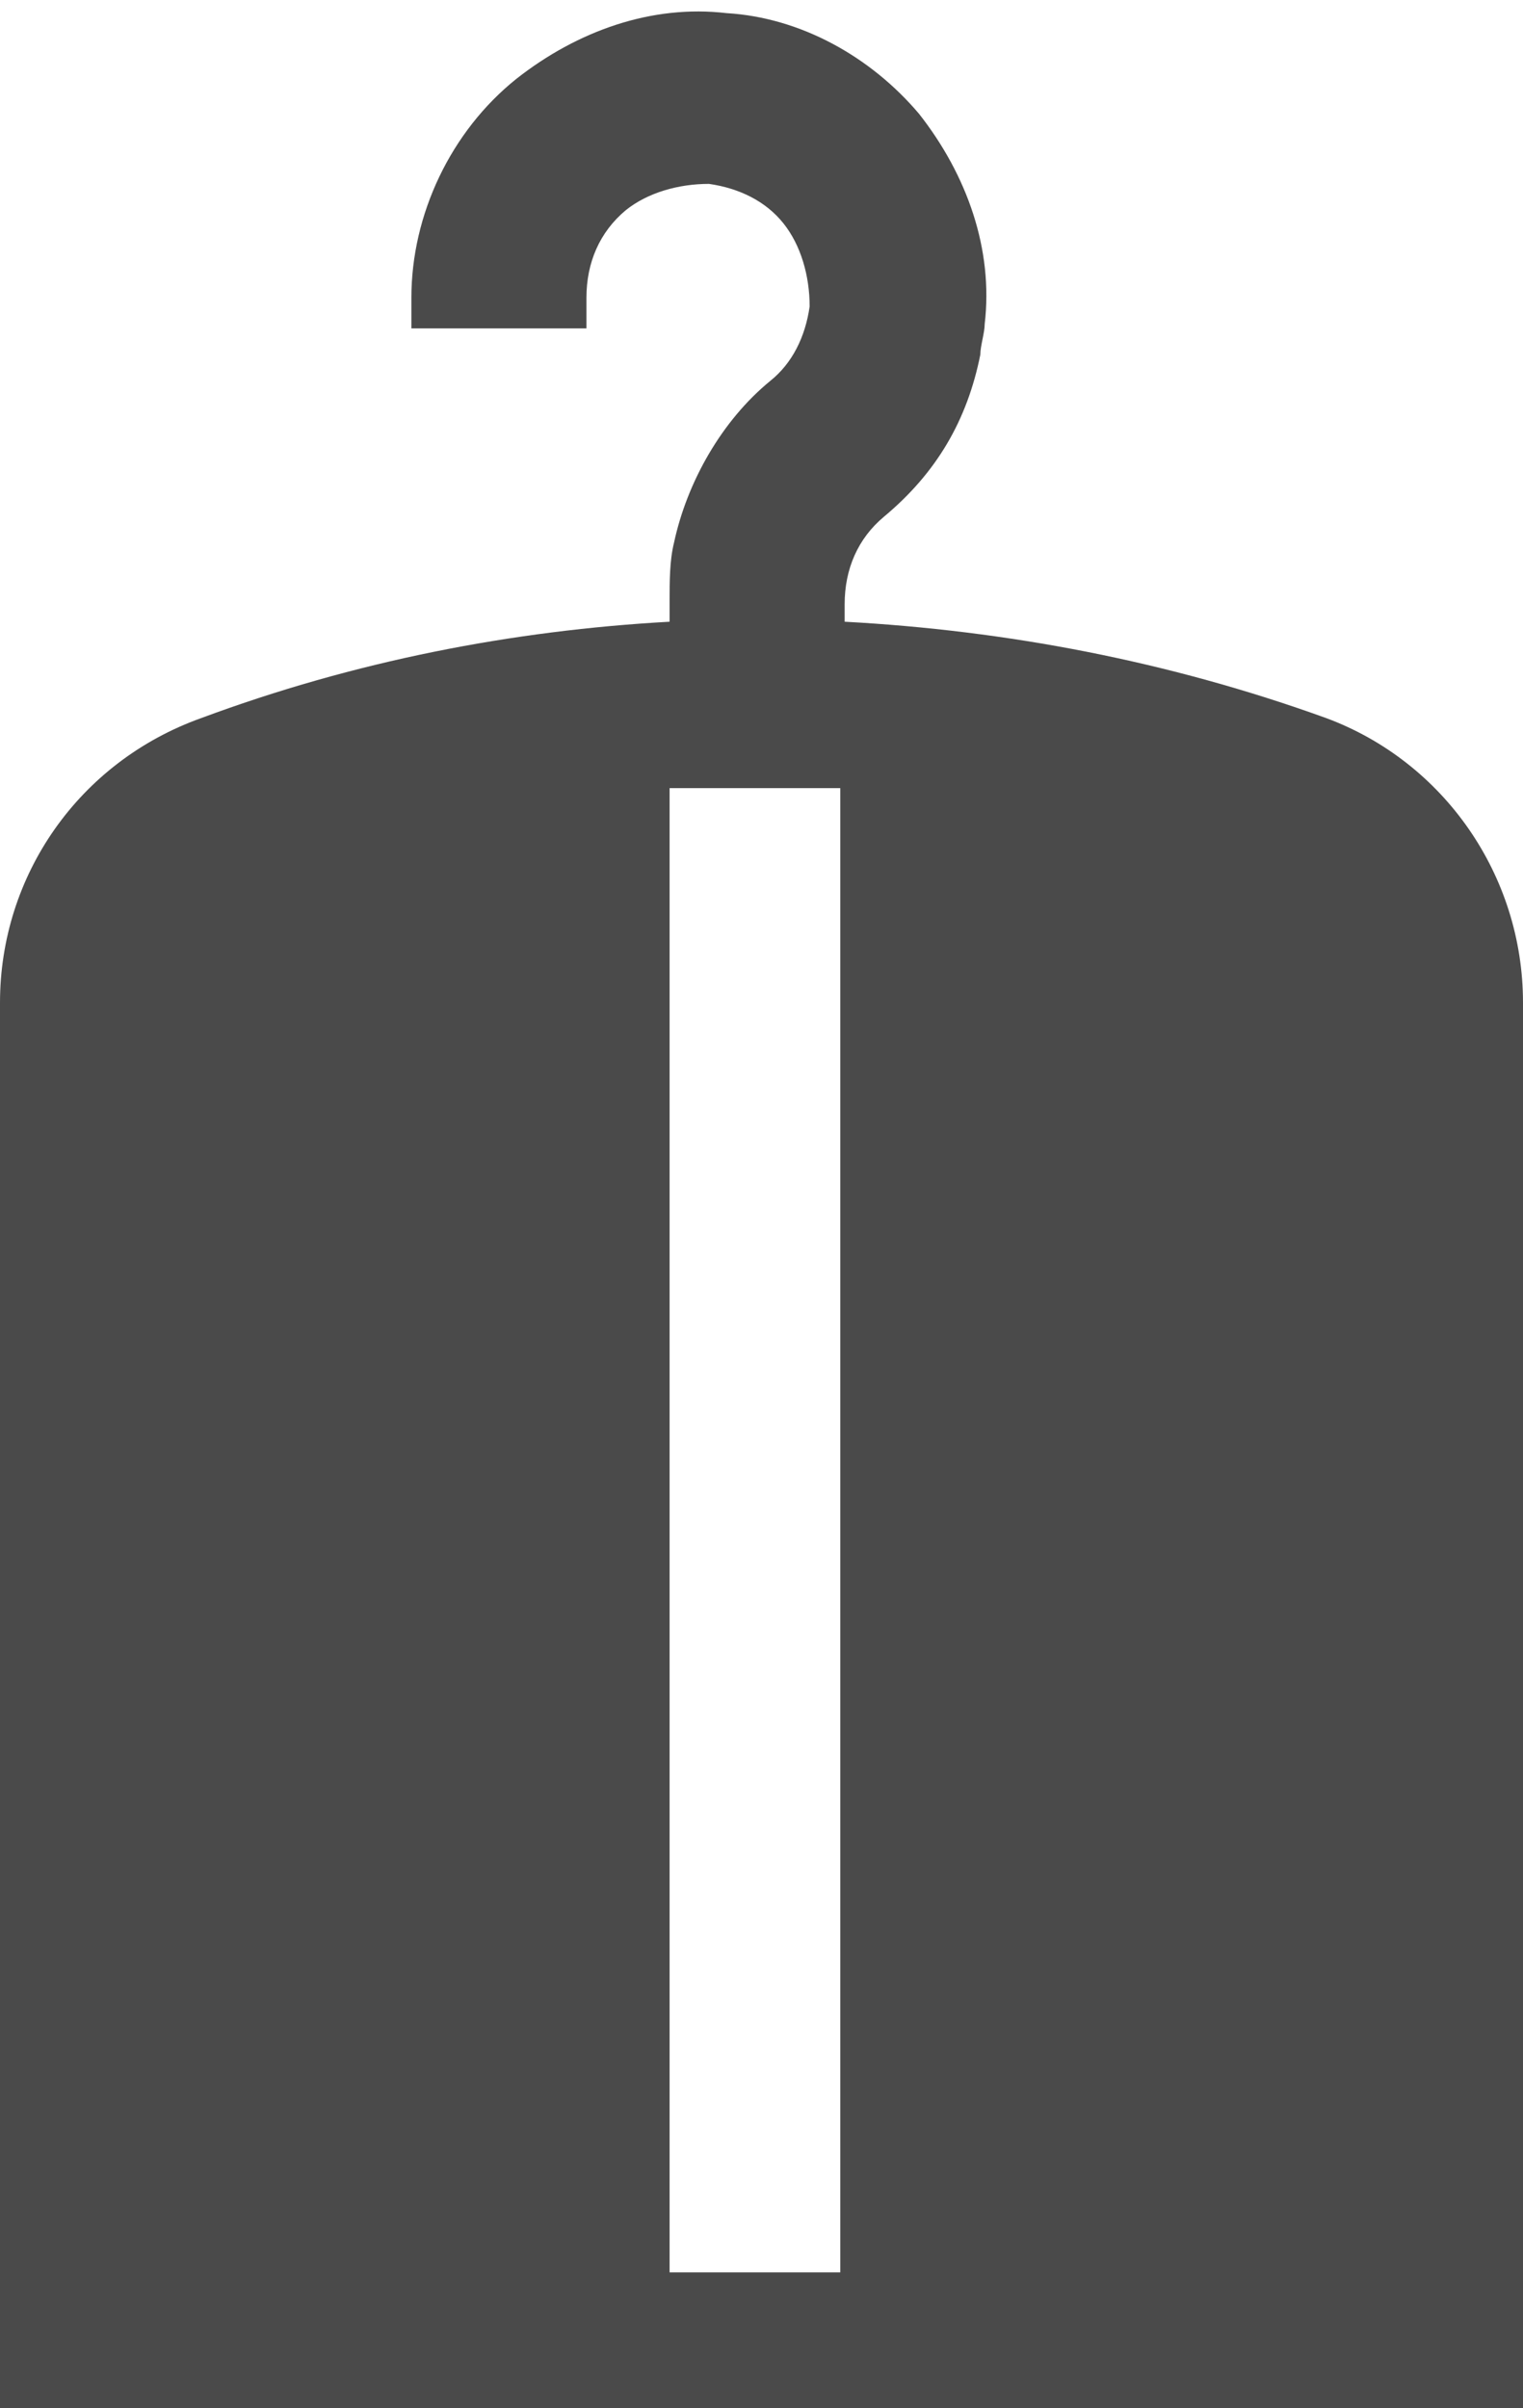 <svg xmlns="http://www.w3.org/2000/svg" viewBox="0 0 34.8 55">
<style>.bist0{fill:#4a4a4a}</style>
			<path class="bist0" d="M30.3 16.4c-3.6-1.3-7.3-2-11-2.2v-.4c0-.8.3-1.5.9-2 1.2-1 1.9-2.2 2.2-3.7 0-.2.1-.5.1-.7.2-1.7-.4-3.4-1.5-4.8C19.9 1.3 18.3.4 16.6.3c-1.7-.2-3.4.4-4.8 1.5-1.5 1.2-2.4 3.1-2.4 5v.7h4v-.7c0-.8.3-1.5.9-2 .5-.4 1.2-.6 1.9-.6.7.1 1.3.4 1.7.9.4.5.6 1.2.6 1.9-.1.7-.4 1.3-.9 1.7-1.1.9-1.9 2.3-2.2 3.7-.1.4-.1.9-.1 1.3v.5c-3.6.2-7.2.9-10.7 2.2C1.8 17.4 0 20 0 22.9V55h34.8V22.9c0-2.9-1.8-5.5-4.5-6.5zM19.2 51.9h-3.9V18h3.9v33.9z"></path>
</svg>